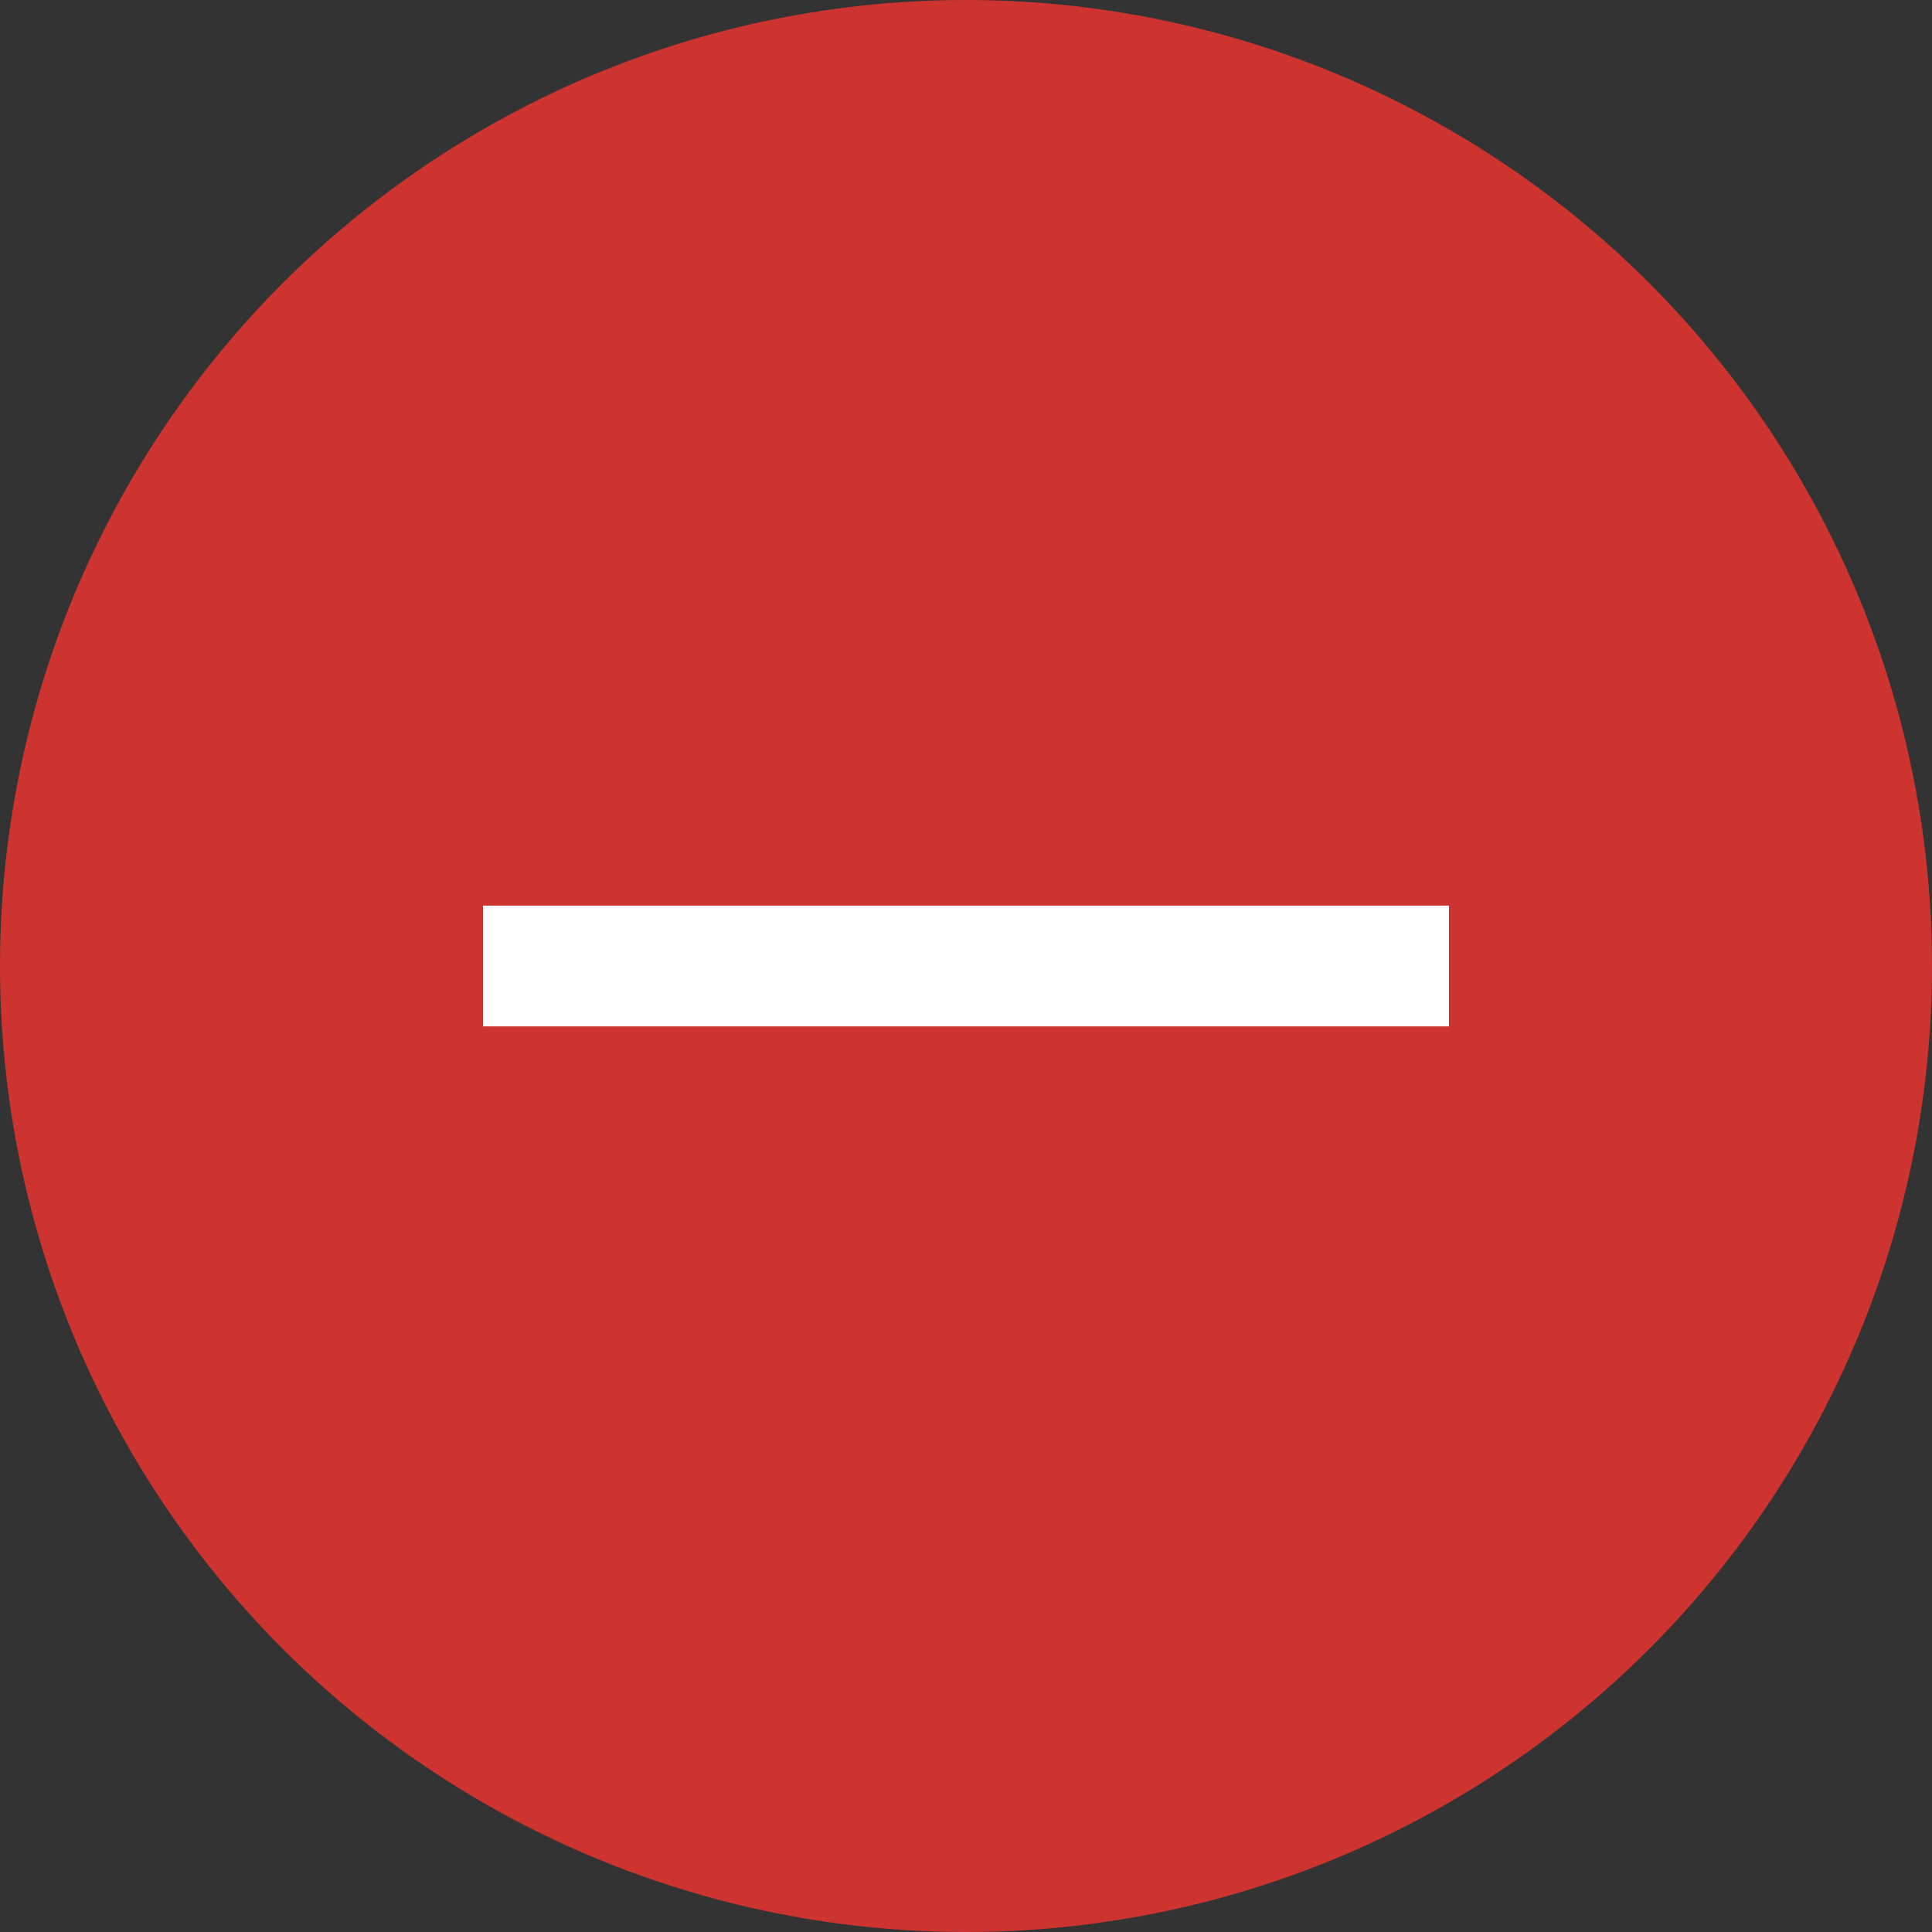 <svg width="32" height="32" viewBox="0 0 32 32" fill="none" xmlns="http://www.w3.org/2000/svg">
<rect x="0" y="0" width="32" height="32" fill="#333333" stroke="none"/>
<circle cx="16" cy="16" r="16" fill="#CD3430"/>
<path fill-rule="evenodd" clip-rule="evenodd" d="M24 17H8V15H24V17Z" fill="white"/>
</svg>
